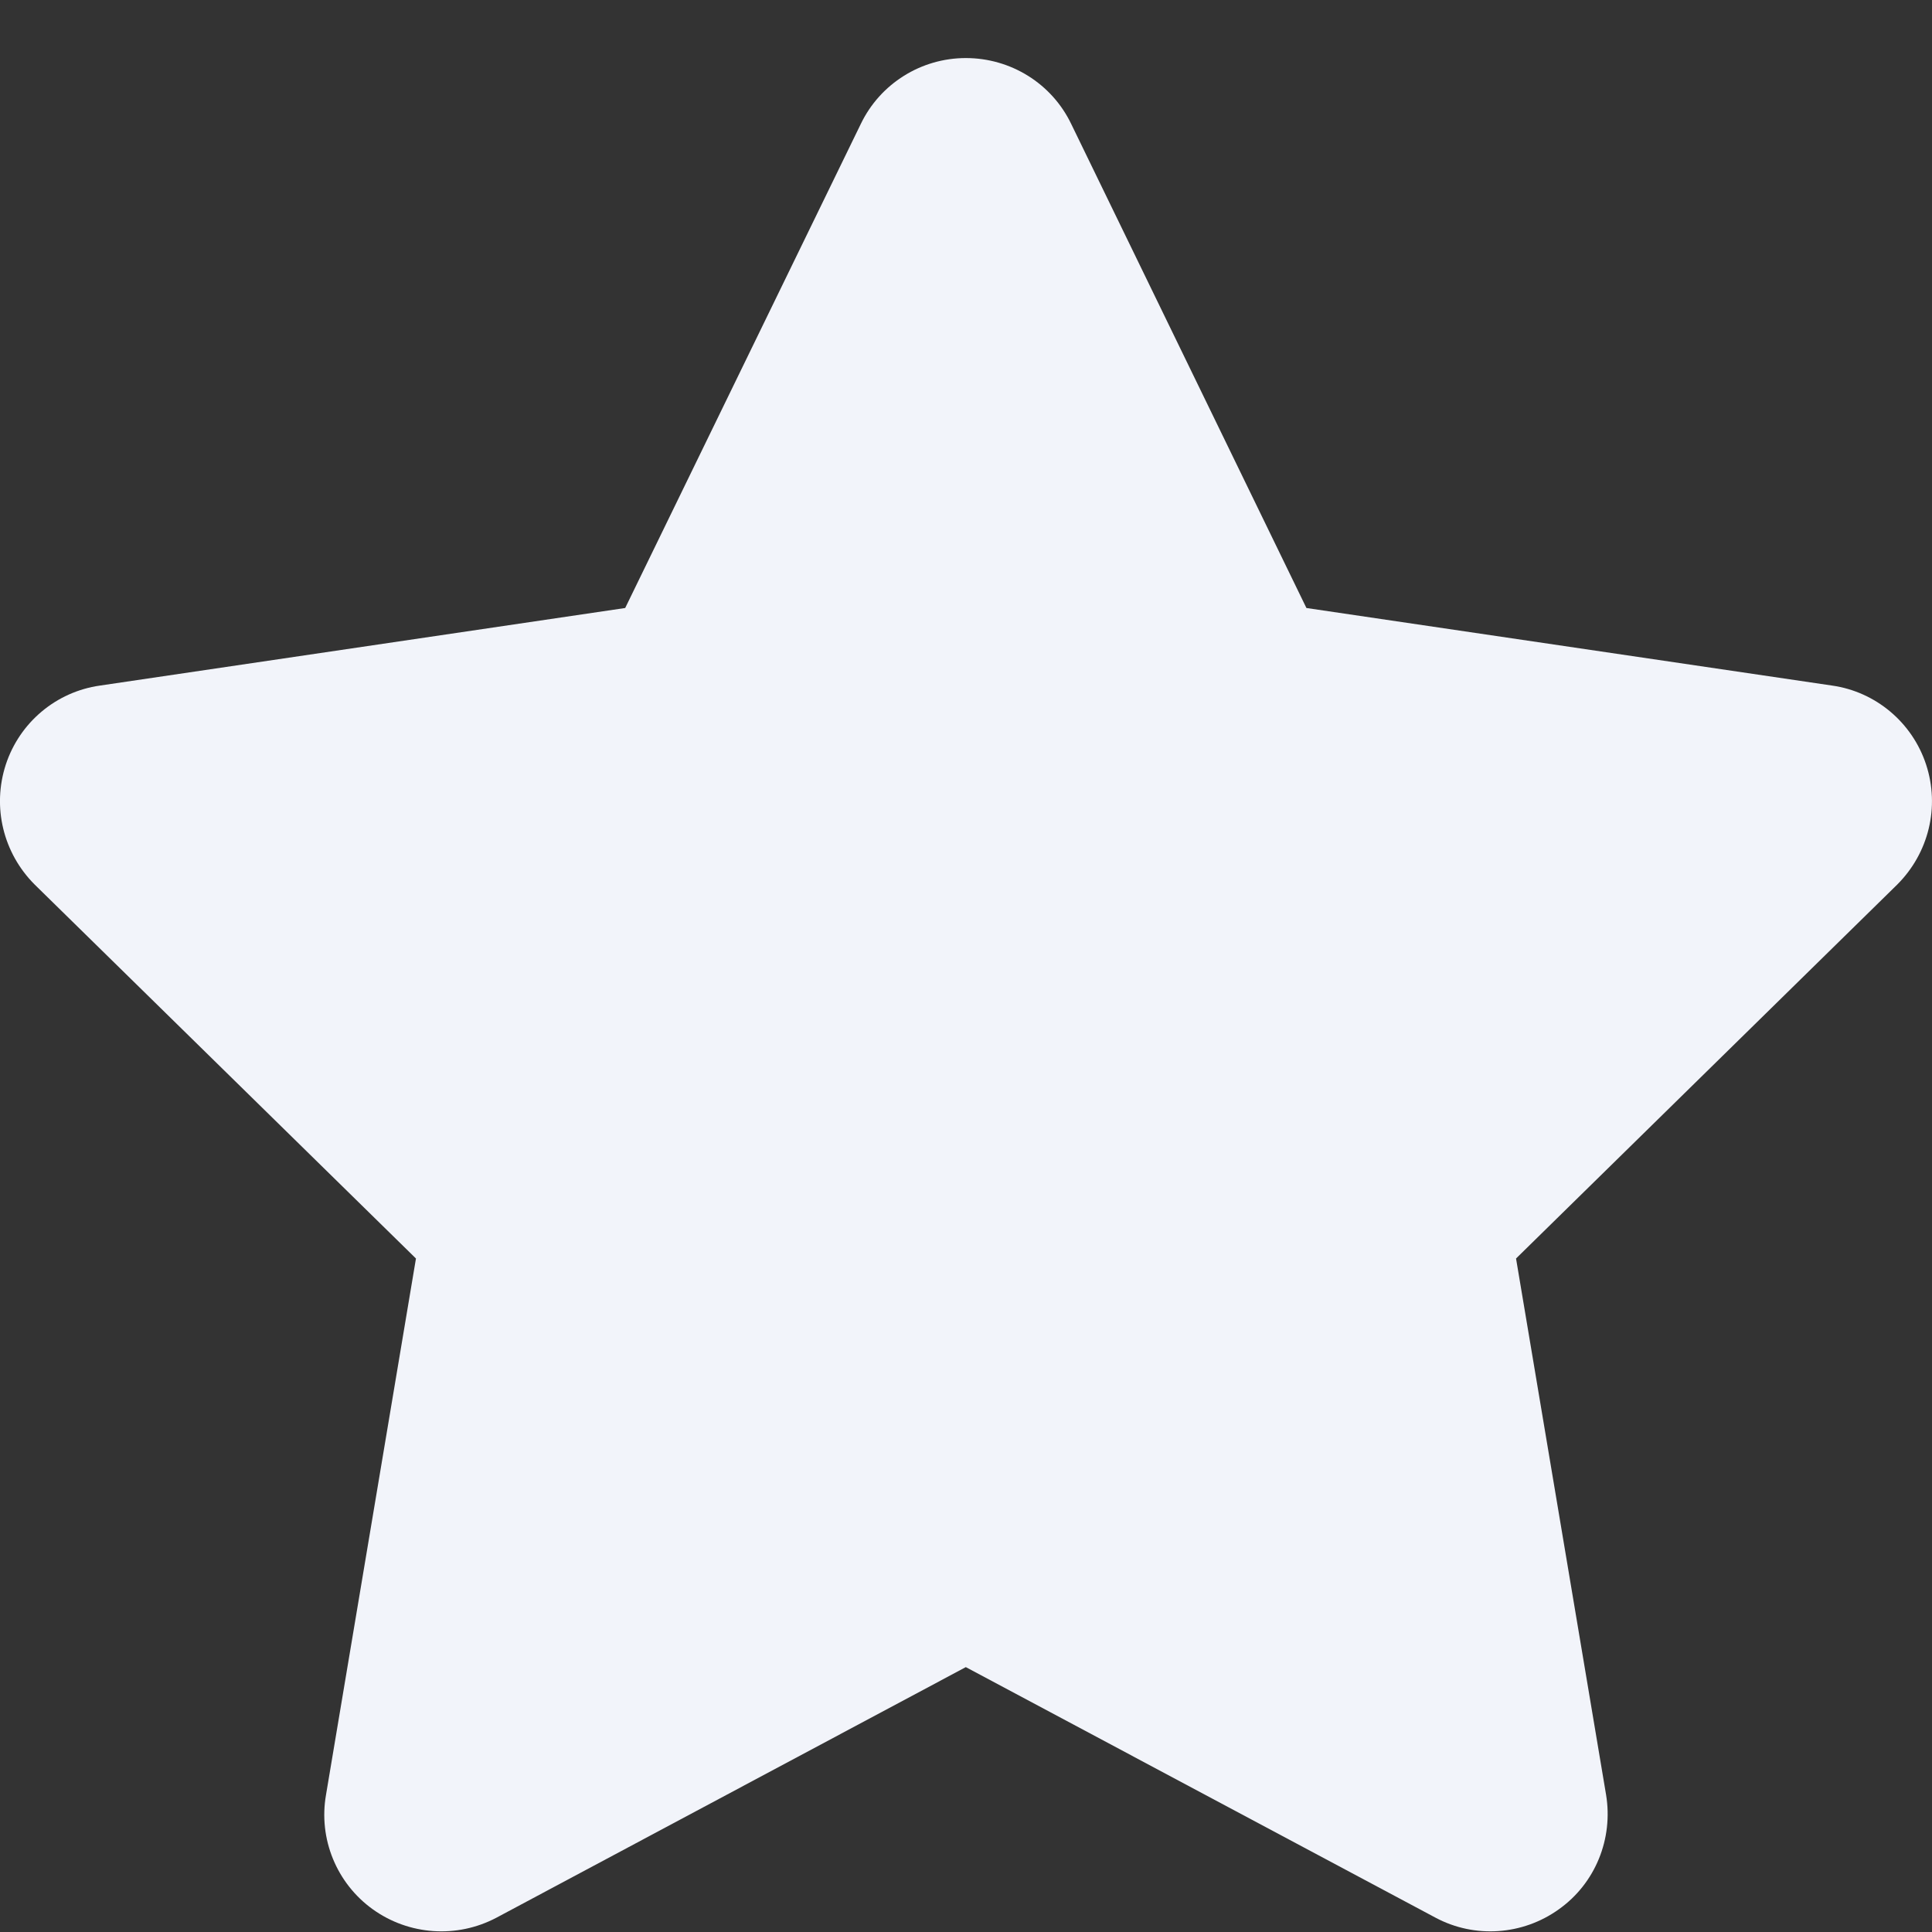 <?xml version="1.0" encoding="UTF-8" standalone="no"?><svg width="20" height="20" viewBox="0 0 20 20" fill="none" xmlns="http://www.w3.org/2000/svg">
<rect x="0" y="0" width="20" height="20" fill="#333333" stroke="none"/>
<path d="M13.524 6.294L18.966 7.097C19.417 7.161 19.796 7.479 19.939 7.915C20.083 8.354 19.966 8.831 19.64 9.157L15.694 13.028L16.626 18.579C16.701 19.034 16.516 19.496 16.137 19.765C15.762 20.034 15.266 20.068 14.861 19.852L9.998 17.258L5.139 19.852C4.73 20.068 4.234 20.034 3.859 19.765C3.484 19.496 3.295 19.034 3.375 18.579L4.306 13.028L0.359 9.157C0.033 8.831 -0.083 8.354 0.06 7.915C0.203 7.479 0.581 7.161 1.035 7.097L6.472 6.294L8.911 1.283C9.112 0.865 9.536 0.601 9.998 0.601C10.464 0.601 10.888 0.865 11.089 1.283L13.524 6.294Z" fill="#F2F4FA"/>
</svg>
